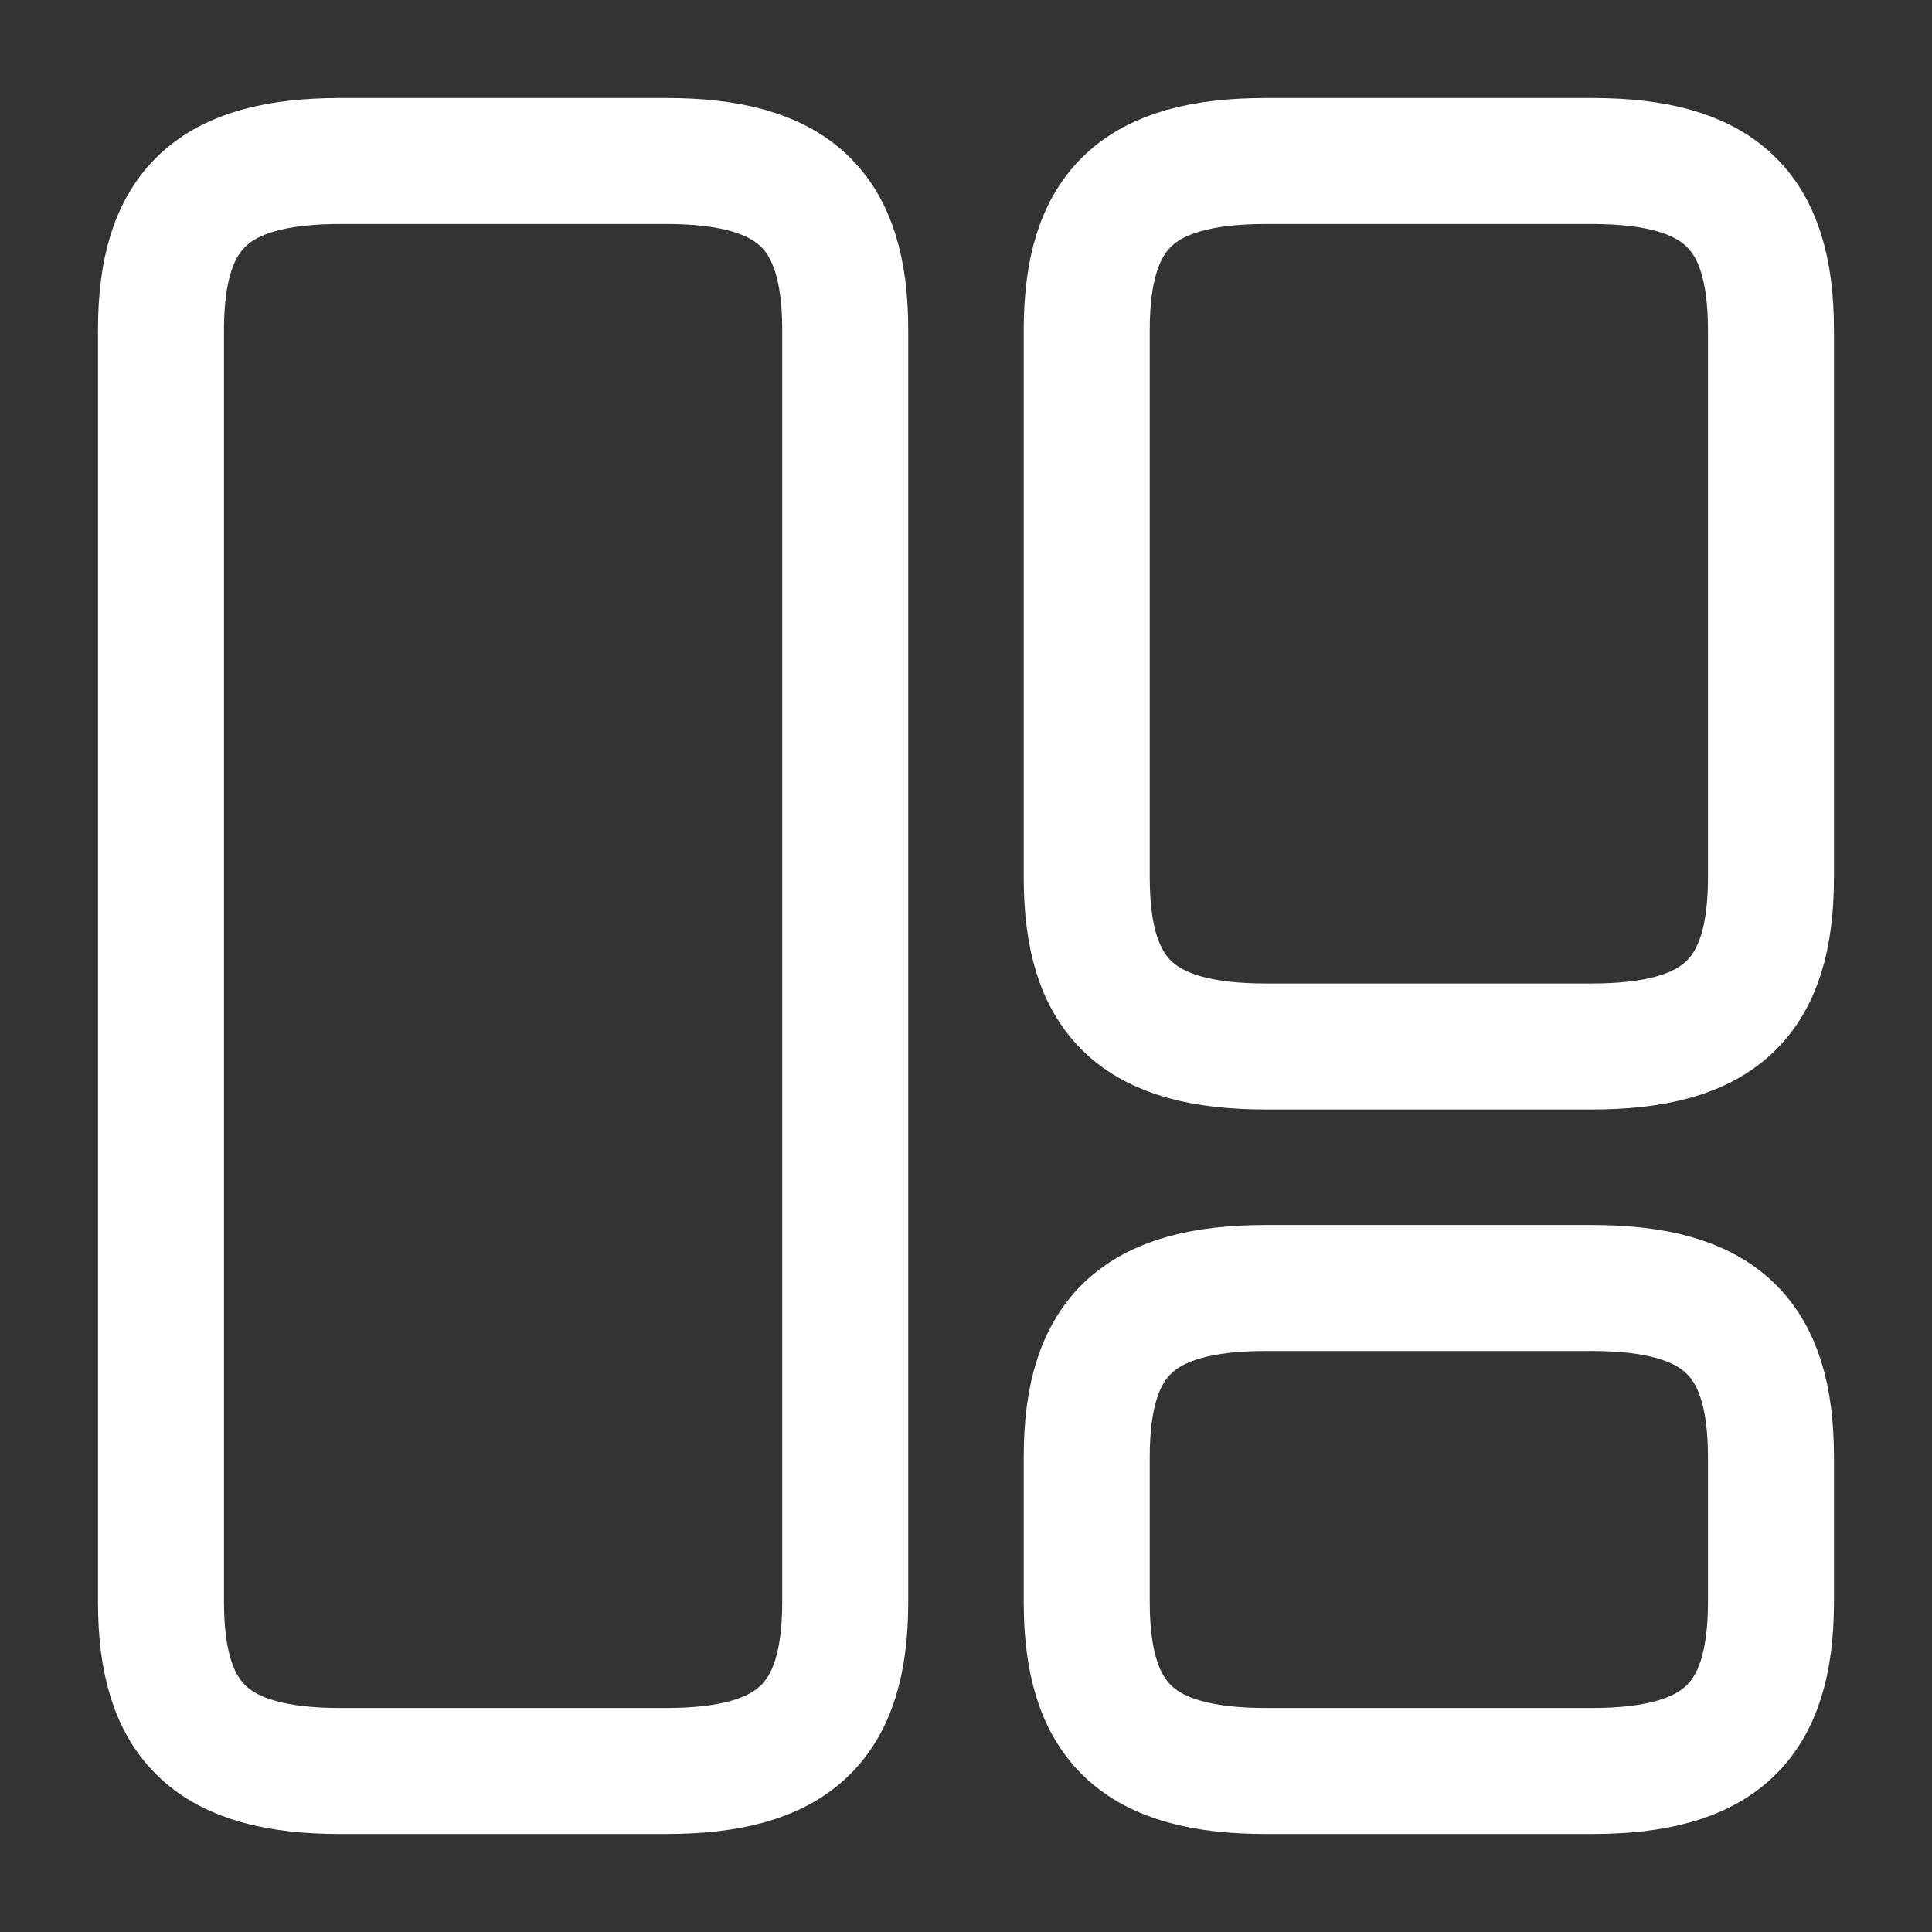 <svg id="element-1" xmlns="http://www.w3.org/2000/svg" width="45.999" height="45.999" viewBox="0 0 45.999 45.999">
  <rect x="0" y="0" width="45.999" height="45.999" fill="#333333" stroke="none"/>
  <path id="Vector" d="M16.291,34.308V4.025C16.291,1.15,15.065,0,12.017,0H4.274C1.227,0,0,1.15,0,4.025V34.308c0,2.875,1.227,4.025,4.274,4.025h7.743C15.065,38.333,16.291,37.183,16.291,34.308Z" transform="translate(3.833 3.833)" fill="none" stroke="#fff" stroke-linecap="round" stroke-linejoin="round" stroke-width="3"/>
  <path id="Vector-2" data-name="Vector" d="M16.291,17.058V4.025C16.291,1.15,15.065,0,12.017,0H4.274C1.227,0,0,1.15,0,4.025V17.058c0,2.875,1.227,4.025,4.274,4.025h7.743C15.065,21.083,16.291,19.933,16.291,17.058Z" transform="translate(25.874 3.833)" fill="none" stroke="#fff" stroke-linecap="round" stroke-linejoin="round" stroke-width="3"/>
  <path id="Vector-3" data-name="Vector" d="M16.291,7.475V4.025C16.291,1.15,15.065,0,12.017,0H4.274C1.227,0,0,1.15,0,4.025v3.45C0,10.35,1.227,11.5,4.274,11.5h7.743C15.065,11.5,16.291,10.35,16.291,7.475Z" transform="translate(25.874 30.666)" fill="none" stroke="#fff" stroke-linecap="round" stroke-linejoin="round" stroke-width="3"/>
  <path id="Vector-4" data-name="Vector" d="M0,0H46V46H0Z" fill="none" opacity="0"/>
</svg>
